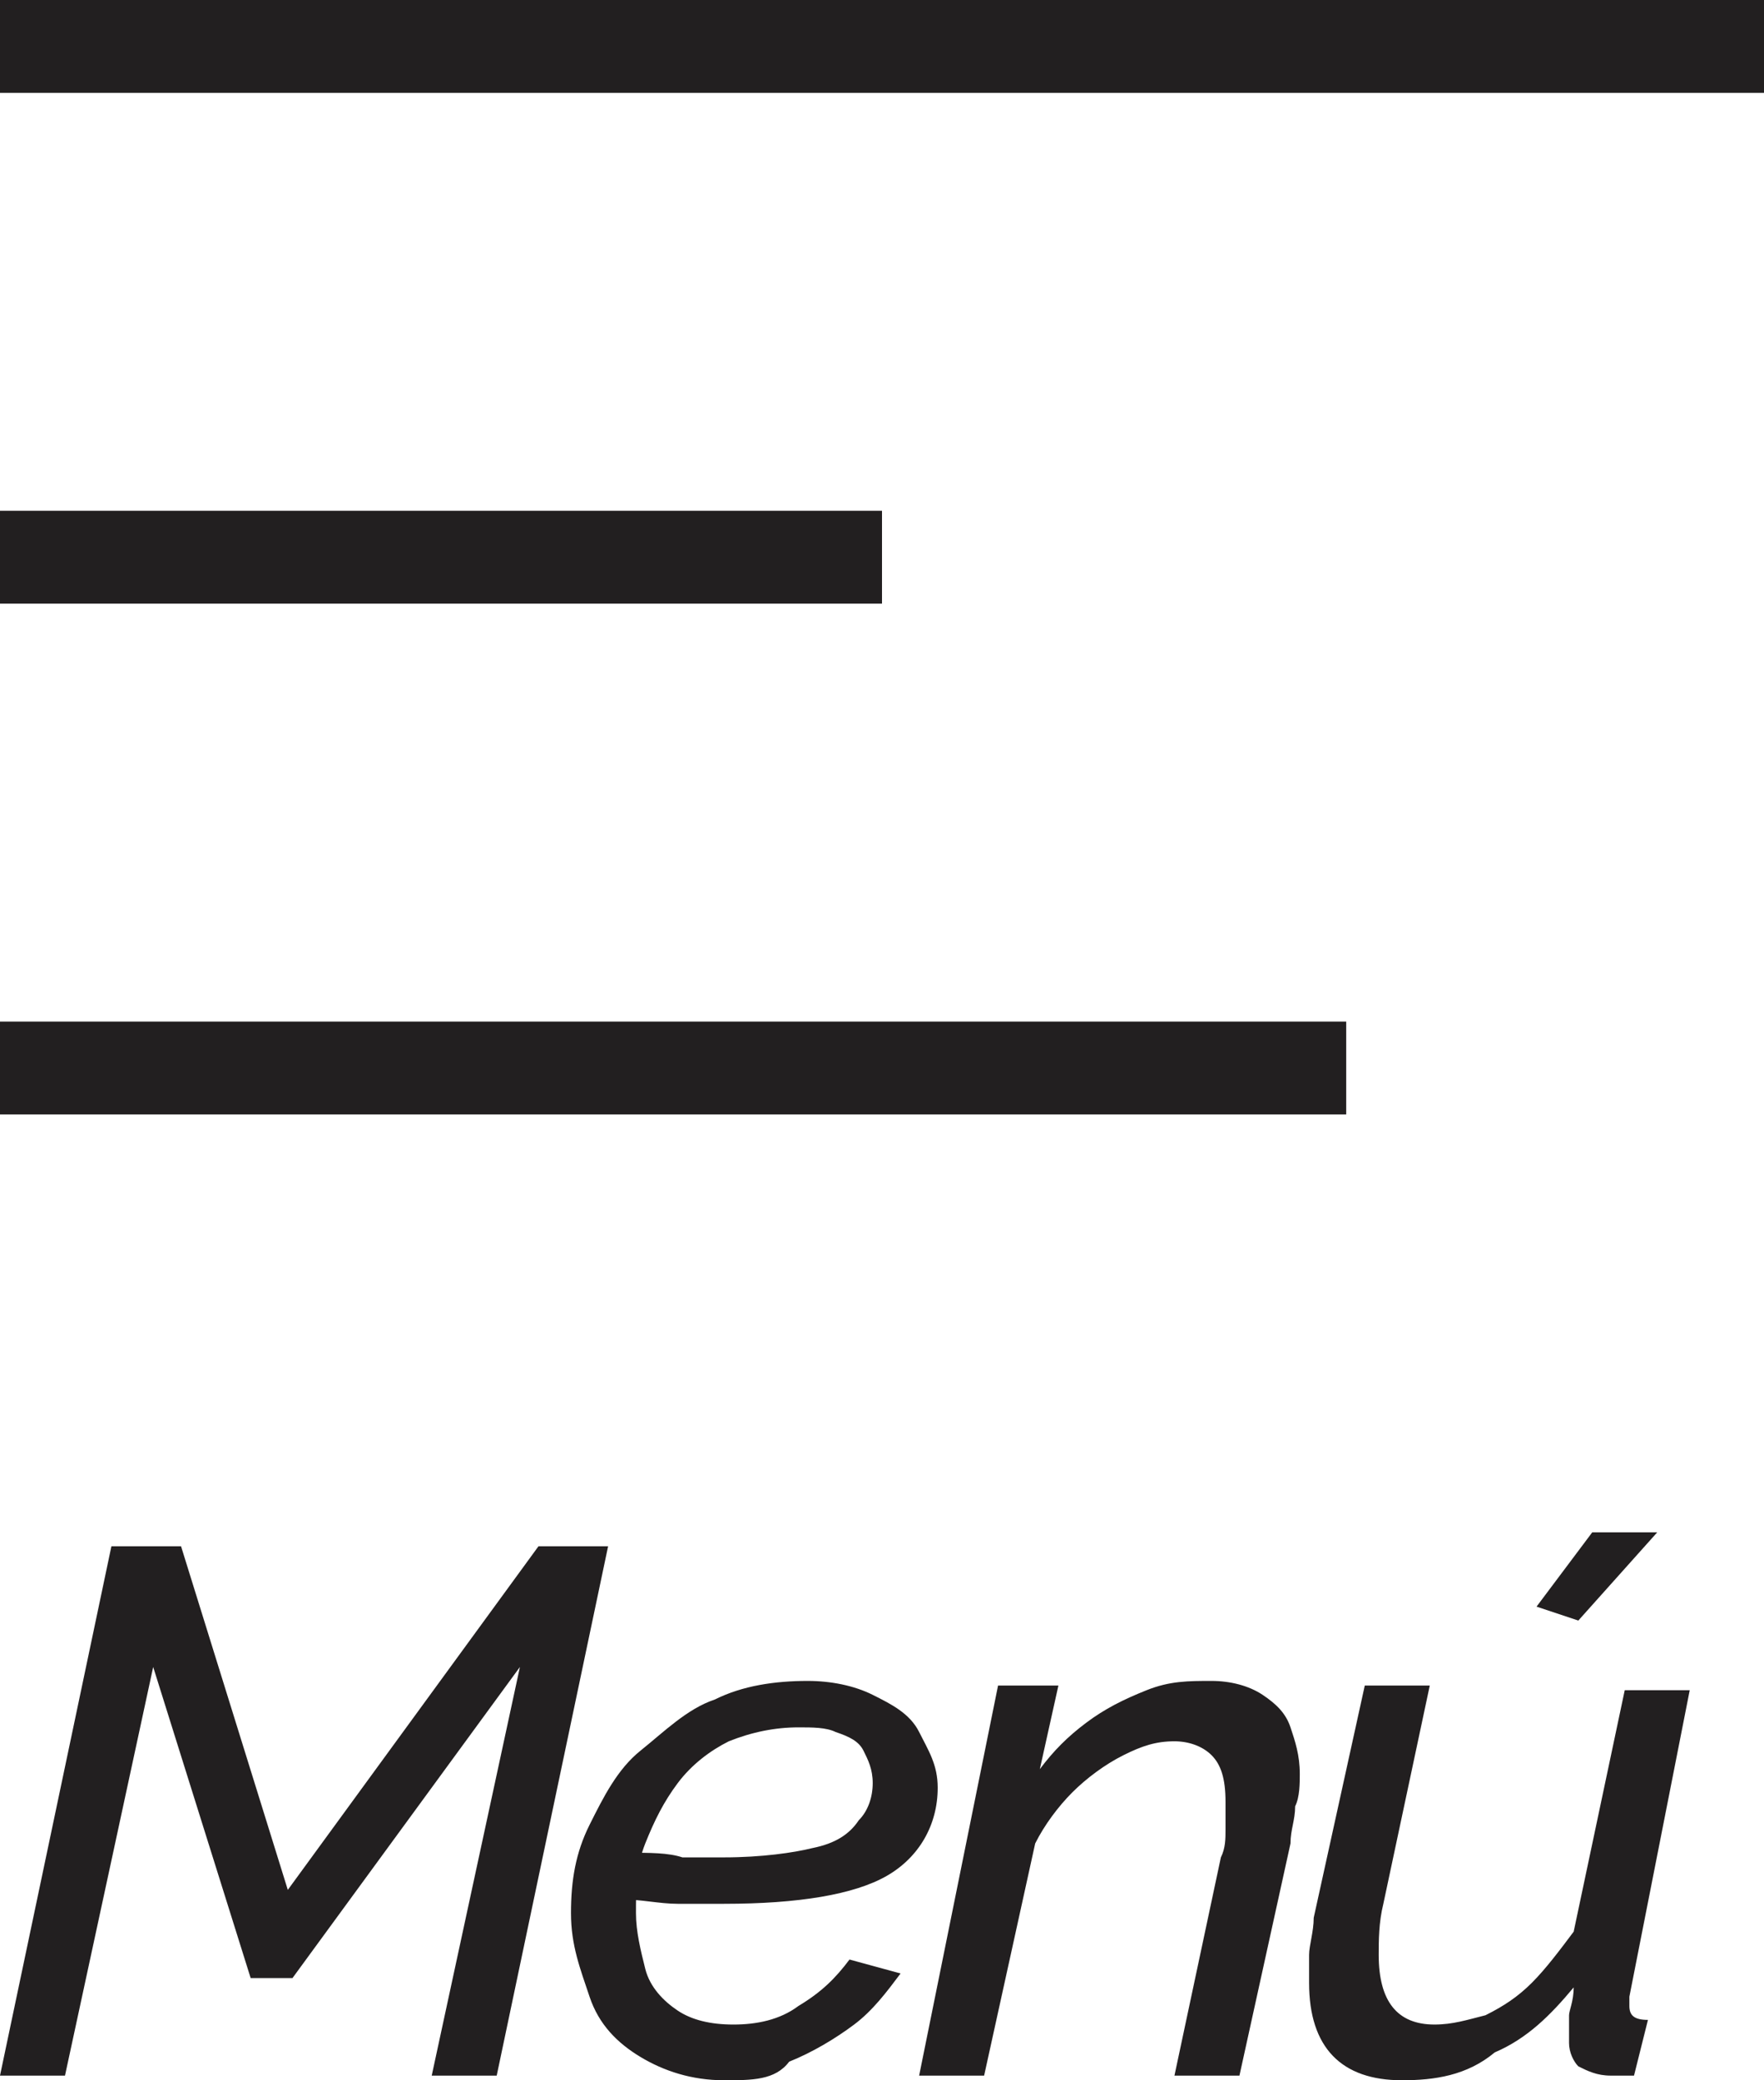 <svg xmlns="http://www.w3.org/2000/svg" xmlns:xlink="http://www.w3.org/1999/xlink" id="Capa_1" x="0px" y="0px" viewBox="0 0 38 44.8" style="enable-background:new 0 0 38 44.8;" xml:space="preserve"><style type="text/css">	.st0{fill:#221F20;}</style><g>	<path class="st0" d="M34,34.9l-0.9-0.3l1.2-1.6h1.4L34,34.9z M30.2,44.8c-1.3,0-2-0.7-2-2.1c0-0.2,0-0.4,0-0.6  c0-0.2,0.1-0.5,0.1-0.8l1.1-5h1.4l-1,4.7c-0.1,0.4-0.1,0.8-0.1,1.1c0,1,0.4,1.5,1.2,1.5c0.4,0,0.7-0.1,1.1-0.2  c0.4-0.2,0.7-0.4,1-0.7s0.6-0.7,0.9-1.1l1.1-5.2h1.4L35.1,43v0.1v0.1c0,0.2,0.1,0.3,0.4,0.3l-0.3,1.2c-0.1,0-0.2,0-0.3,0  s-0.2,0-0.2,0c-0.3,0-0.5-0.1-0.7-0.2c-0.1-0.1-0.2-0.3-0.2-0.5c0-0.1,0-0.1,0-0.2c0-0.1,0-0.2,0-0.4c0-0.1,0.1-0.3,0.1-0.6  c-0.5,0.6-1,1.1-1.7,1.4C31.6,44.7,30.9,44.8,30.2,44.8z M21.5,36.3h1.3l-0.4,1.8c0.3-0.4,0.6-0.7,1-1s0.8-0.5,1.3-0.7  s0.9-0.2,1.4-0.2c0.4,0,0.8,0.1,1.1,0.3c0.3,0.2,0.5,0.4,0.6,0.7s0.2,0.6,0.2,1c0,0.2,0,0.5-0.1,0.7c0,0.3-0.1,0.5-0.1,0.8l-1.1,5  h-1.4l1-4.7c0.1-0.2,0.1-0.4,0.1-0.6c0-0.2,0-0.4,0-0.6c0-0.5-0.1-0.8-0.3-1c-0.2-0.2-0.5-0.3-0.8-0.3c-0.4,0-0.7,0.1-1.1,0.3  s-0.8,0.5-1.1,0.8c-0.3,0.3-0.6,0.7-0.8,1.1l-1.1,5h-1.4L21.5,36.3z M15.6,44.8c-0.7,0-1.3-0.2-1.8-0.5s-0.9-0.7-1.1-1.3  s-0.4-1.1-0.4-1.8s0.1-1.3,0.4-1.9c0.3-0.6,0.6-1.2,1.1-1.6s1-0.9,1.6-1.1c0.6-0.3,1.3-0.4,2-0.4c0.5,0,1,0.1,1.4,0.3  s0.8,0.4,1,0.8s0.4,0.7,0.4,1.2c0,0.8-0.4,1.5-1.1,1.9S17.2,41,15.6,41c-0.3,0-0.6,0-1,0s-0.8-0.1-1.3-0.1l0.2-1  c0.5,0,0.9,0,1.2,0.1c0.3,0,0.7,0,0.9,0c0.8,0,1.5-0.1,1.9-0.2c0.5-0.1,0.8-0.3,1-0.6c0.2-0.2,0.3-0.5,0.3-0.8s-0.1-0.5-0.2-0.7  s-0.3-0.3-0.6-0.4c-0.2-0.1-0.5-0.1-0.8-0.1c-0.5,0-1,0.1-1.5,0.3c-0.4,0.2-0.8,0.5-1.1,0.9s-0.5,0.8-0.7,1.3s-0.2,1-0.2,1.5  c0,0.4,0.1,0.8,0.2,1.2c0.1,0.4,0.4,0.7,0.7,0.9s0.7,0.3,1.2,0.3c0.5,0,1-0.1,1.4-0.4c0.5-0.3,0.8-0.6,1.1-1l1.1,0.3  c-0.3,0.4-0.6,0.8-1,1.1s-0.9,0.6-1.4,0.8C16.7,44.8,16.2,44.8,15.6,44.8z M2.4,33.3h1.5l2.3,7.4l5.4-7.4h1.5l-2.4,11.4H9.3  l1.9-8.8l-4.9,6.7H5.4l-2.1-6.7l-1.9,8.8H0L2.4,33.3z"></path>	<path class="st0" d="M0,24h29v-2H0V24z M0,13h19v-2H0V13z M0,2h38V0H0V2z"></path></g></svg>